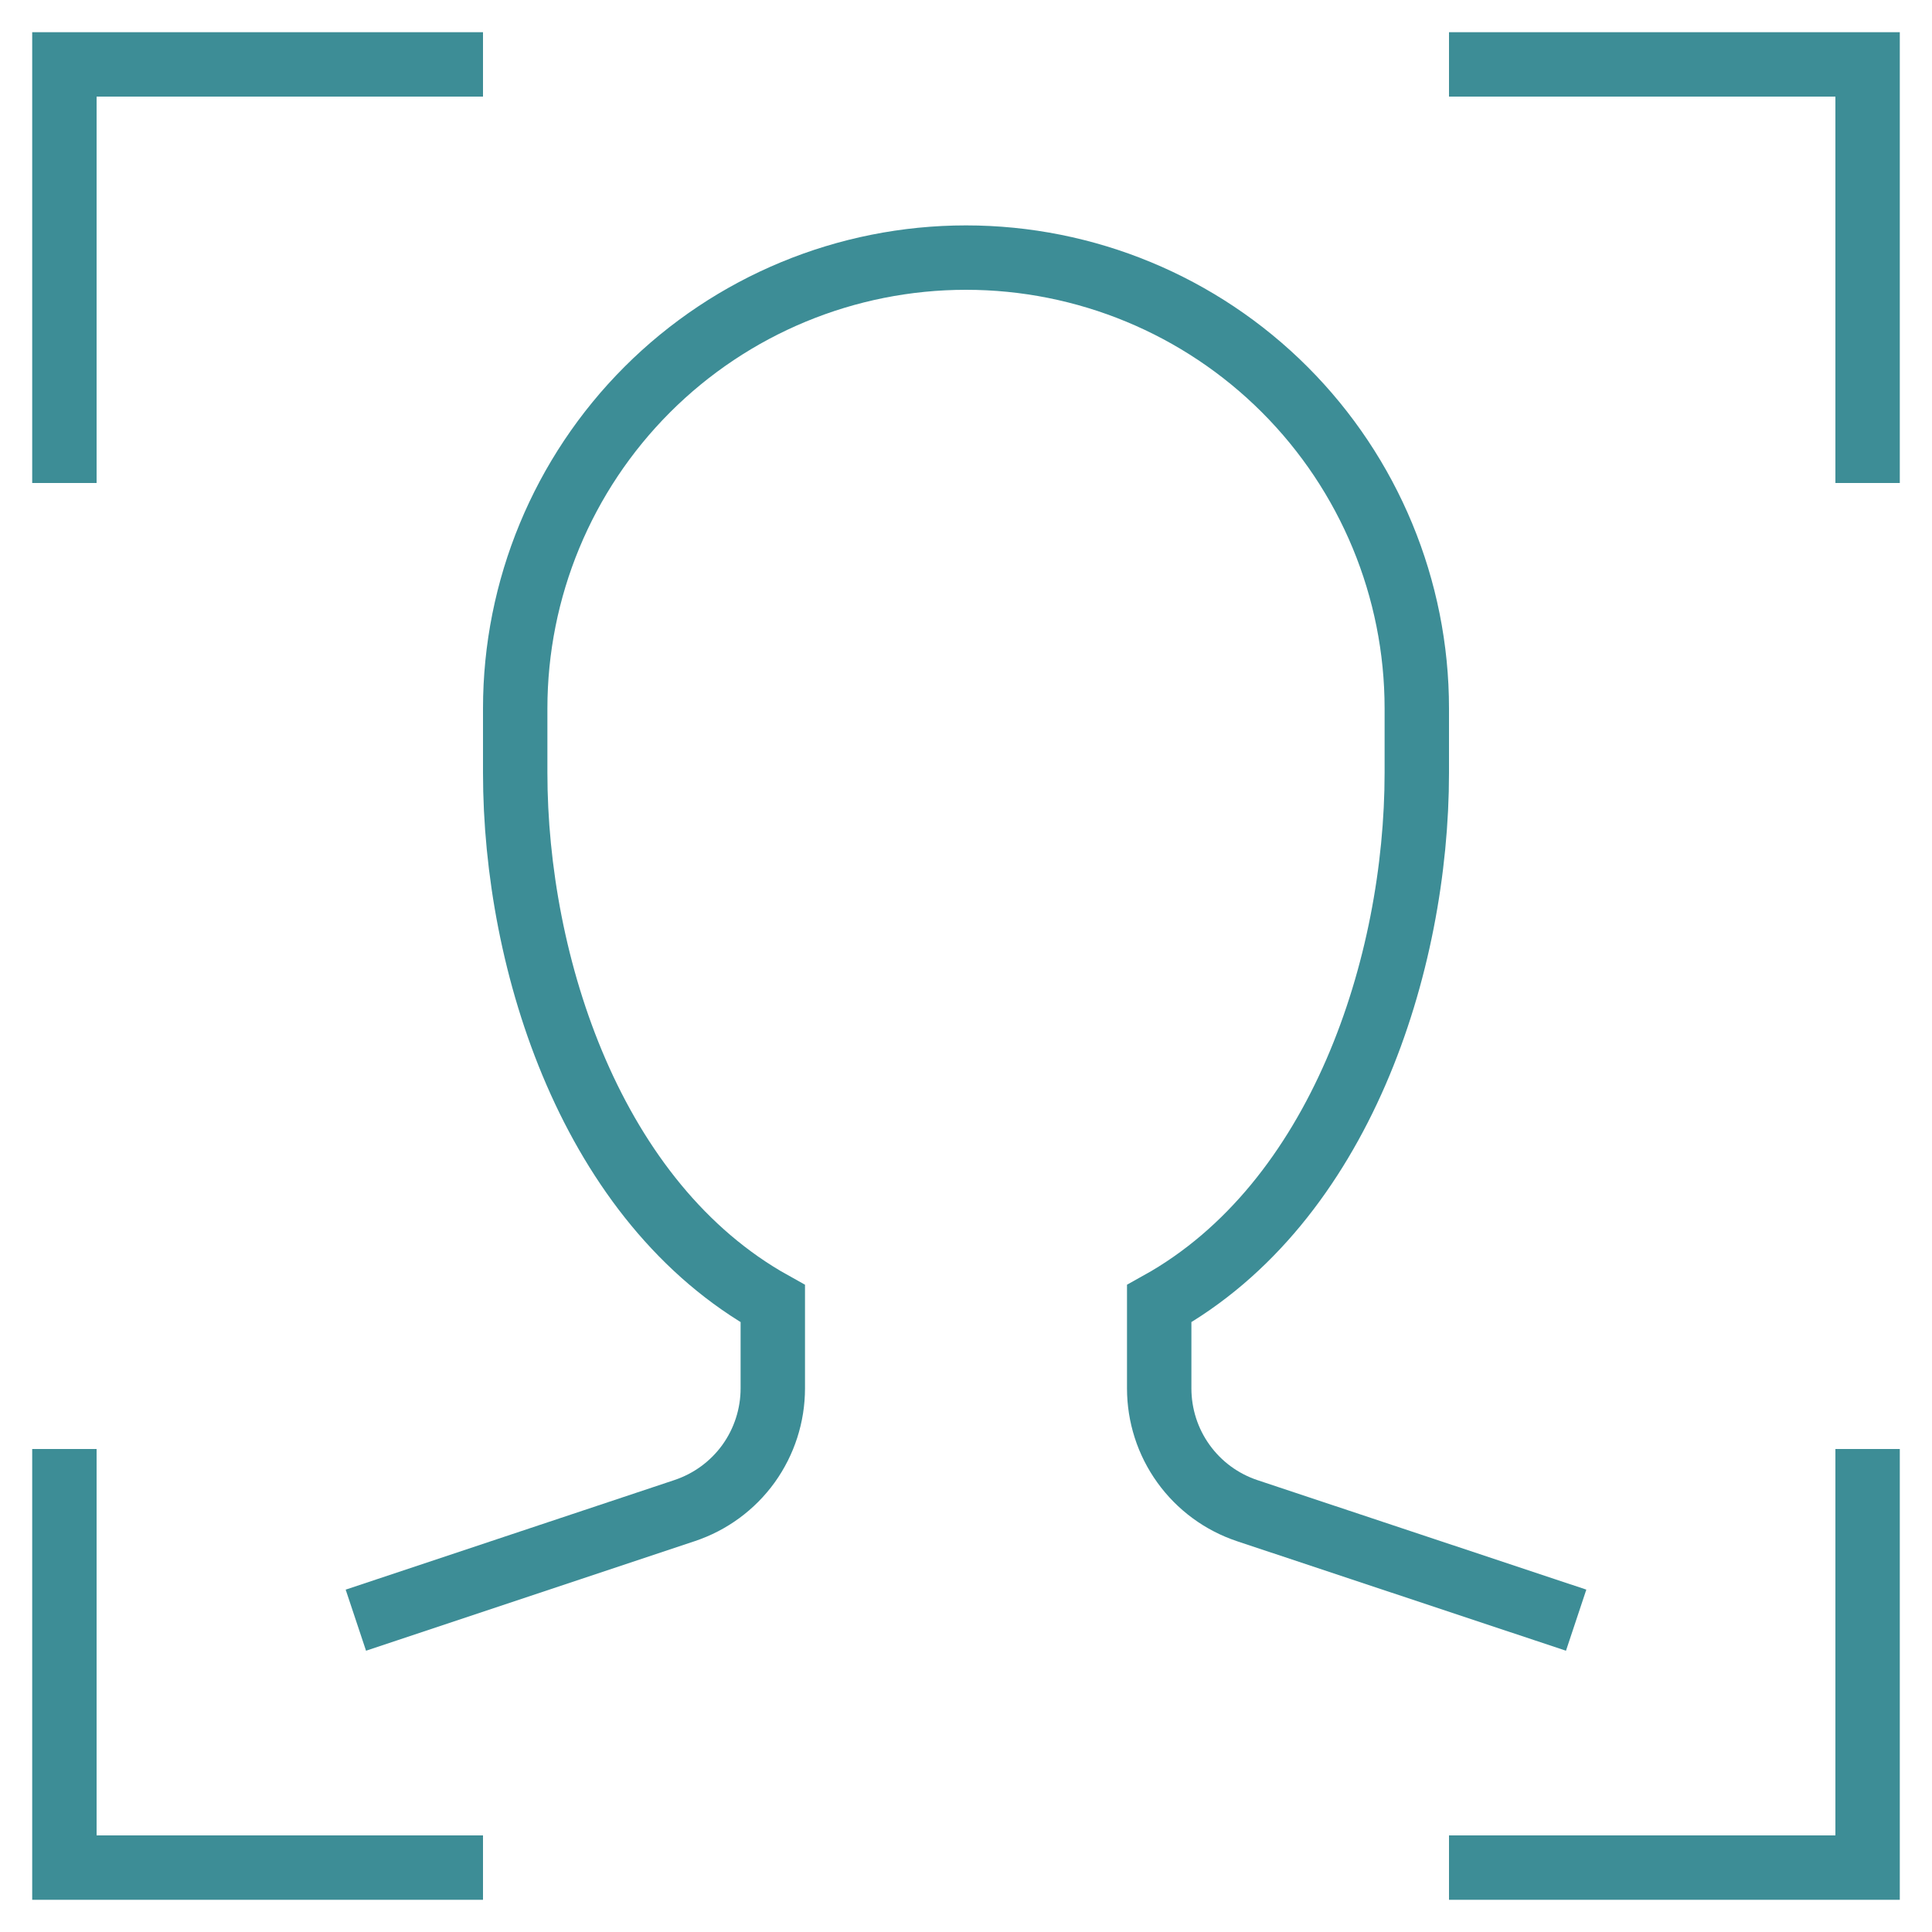 <svg width="30" height="30" viewBox="0 0 30 30" fill="none" xmlns="http://www.w3.org/2000/svg">
<path d="M1 7V1H7" stroke="#3D8D96" stroke-miterlimit="10" stroke-linecap="square"/>
<path d="M29 7V1H23" stroke="#3D8D96" stroke-miterlimit="10" stroke-linecap="square"/>
<path d="M1 23V29H7" stroke="#3D8D96" stroke-miterlimit="10" stroke-linecap="square"/>
<path d="M29 23V29H23" stroke="#3D8D96" stroke-miterlimit="10" stroke-linecap="square"/>
<path d="M6 25L10.632 23.456C11.03 23.323 11.377 23.069 11.623 22.728C11.868 22.387 12 21.978 12 21.558V20.243C9.187 18.678 8 14.97 8 12V11C8 9.143 8.738 7.363 10.05 6.05C11.363 4.737 13.143 4 15 4C16.857 4 18.637 4.737 19.95 6.05C21.262 7.363 22 9.143 22 11V12C22 14.97 20.813 18.678 18 20.243V21.558C18 21.978 18.131 22.388 18.377 22.729C18.622 23.07 18.969 23.325 19.368 23.458L24 25" stroke="#3D8D96" stroke-miterlimit="10" stroke-linecap="square"/>
</svg>
